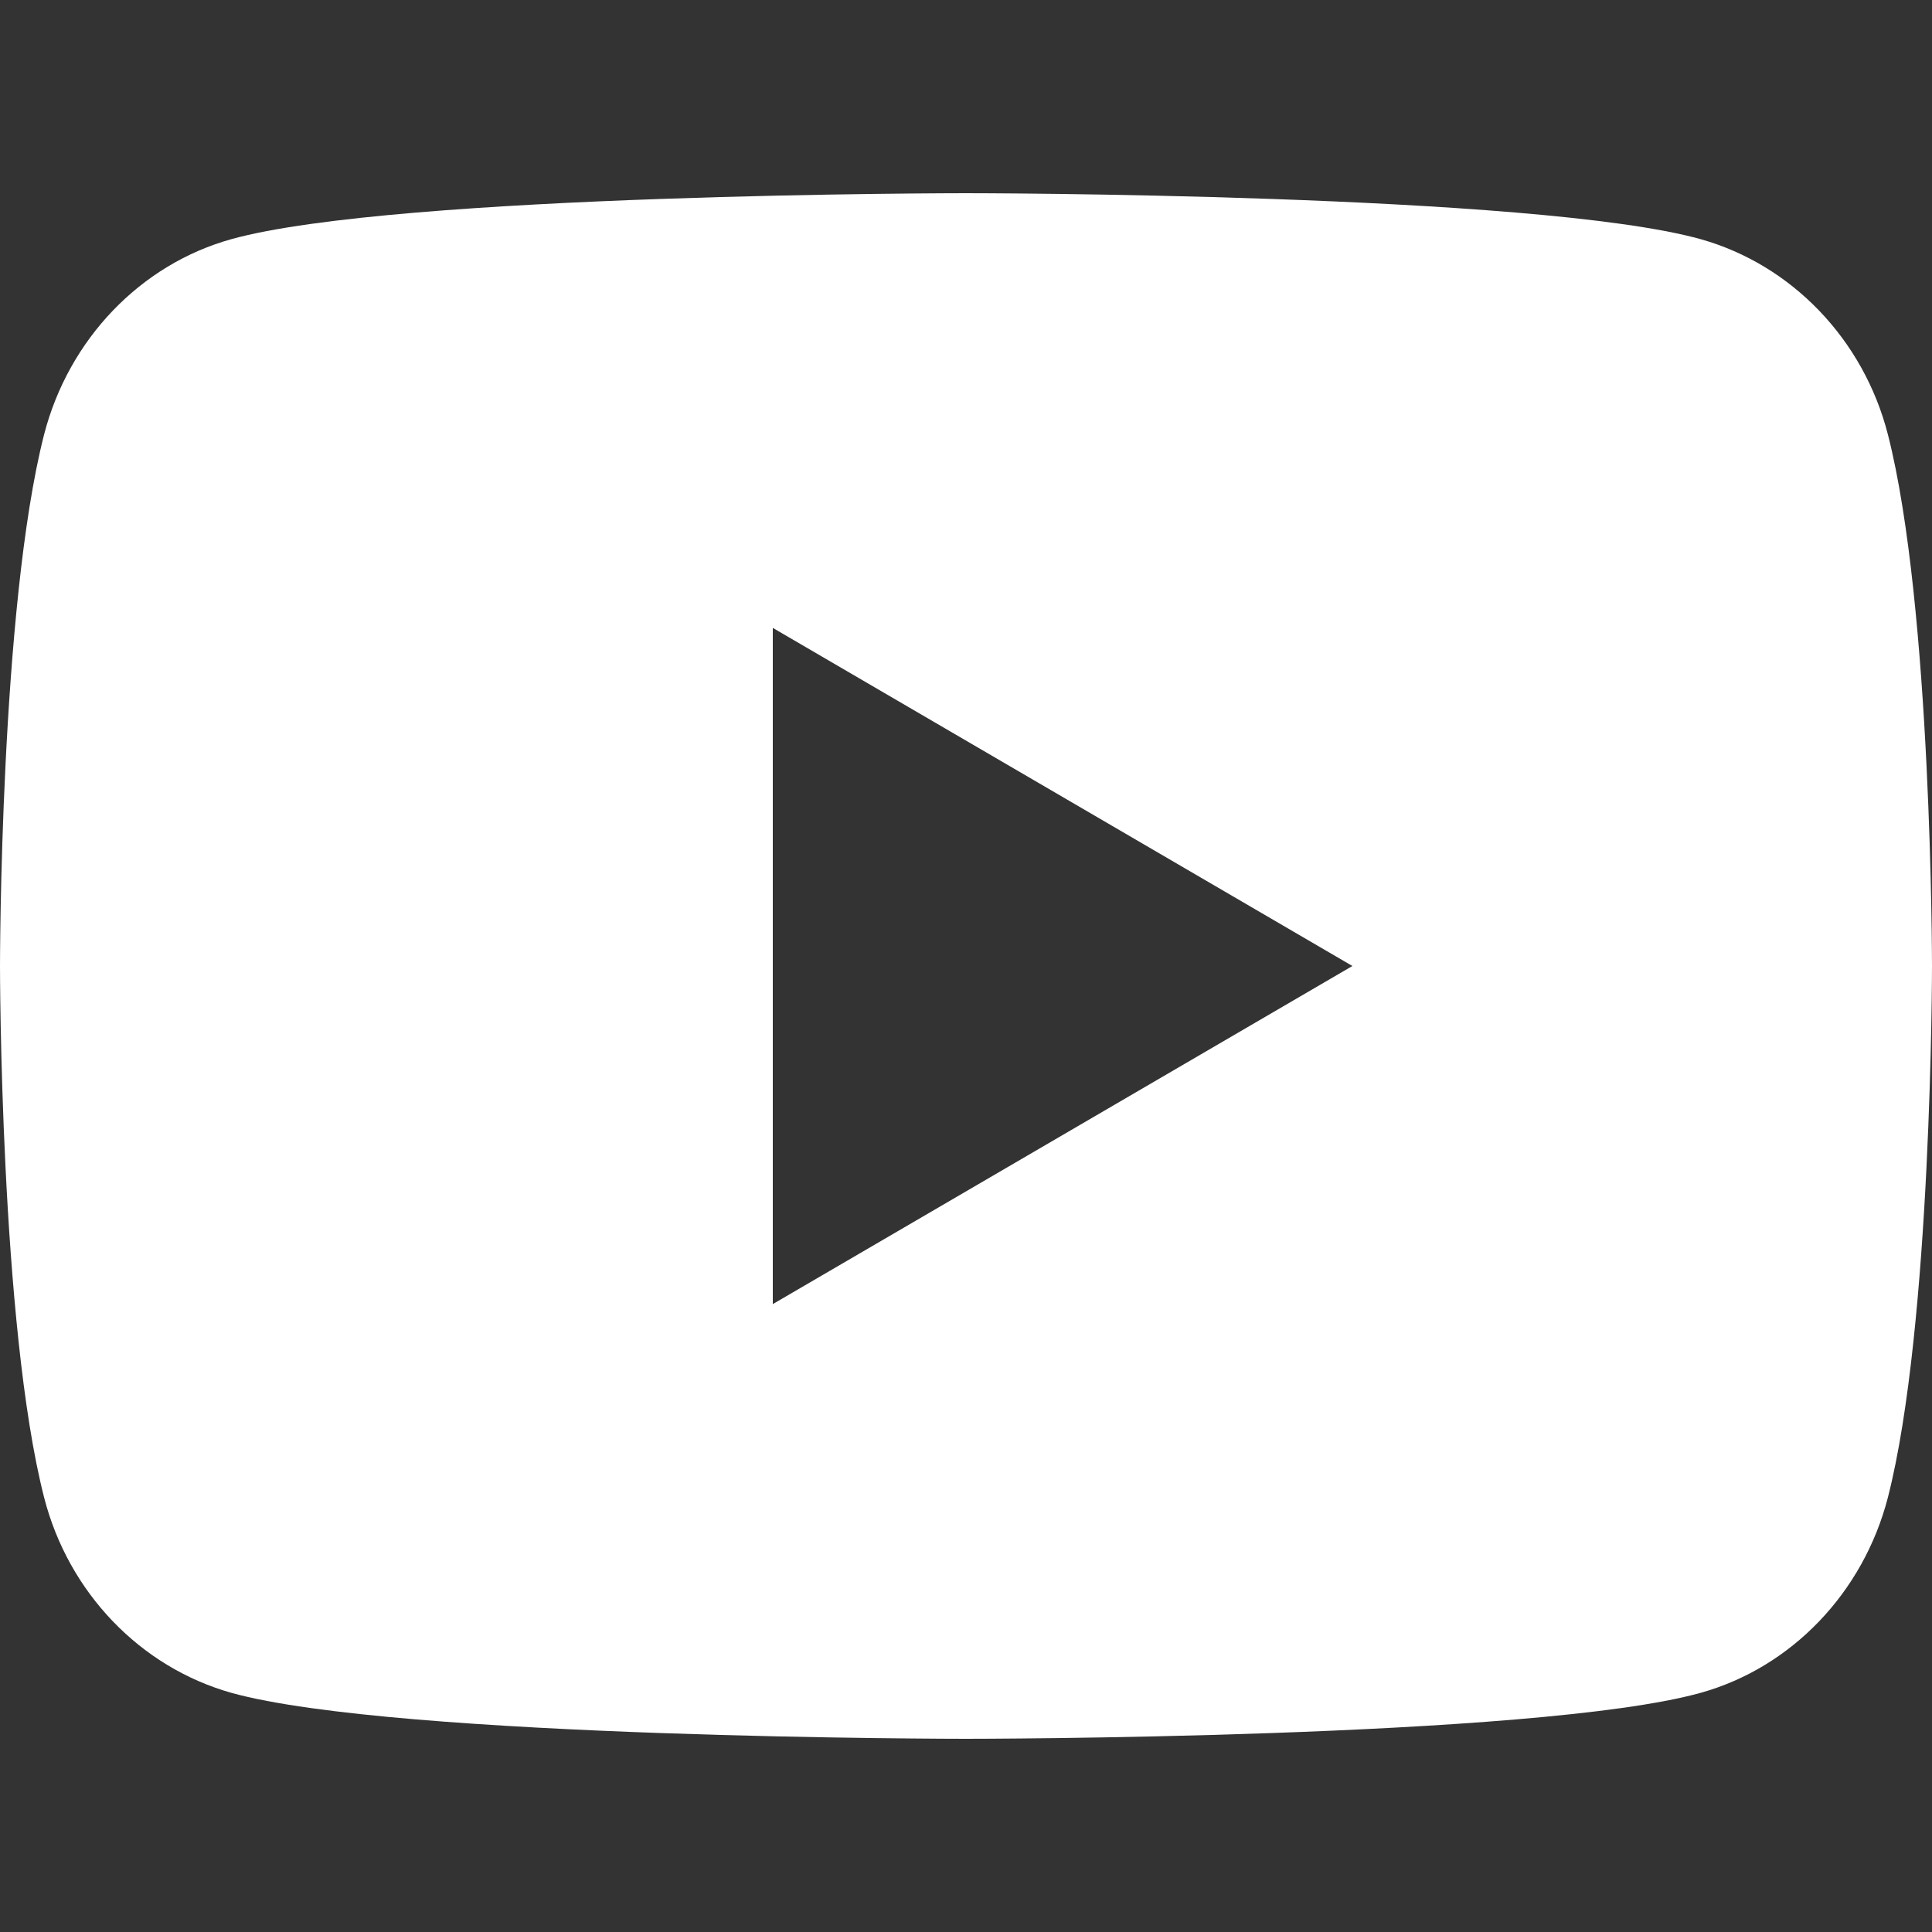 <svg width="24" height="24" viewBox="0 0 24 24" fill="none" xmlns="http://www.w3.org/2000/svg">
<rect x="0" y="0" width="24" height="24" fill="#333333" stroke="none"/>
<g clip-path="url(#clip0_125_5830)">
<path d="M23.452 5.397C24 7.536 24 12 24 12C24 12 24 16.464 23.452 18.602C23.147 19.784 22.255 20.714 21.126 21.029C19.075 21.6 12 21.6 12 21.6C12 21.6 4.928 21.6 2.874 21.029C1.74 20.709 0.85 19.781 0.548 18.602C3.57628e-08 16.464 0 12 0 12C0 12 3.57628e-08 7.536 0.548 5.397C0.853 4.215 1.745 3.285 2.874 2.971C4.928 2.4 12 2.4 12 2.4C12 2.4 19.075 2.4 21.126 2.971C22.26 3.29 23.15 4.219 23.452 5.397ZM9.6 16.2L16.8 12L9.6 7.8V16.2Z" fill="white"/>
</g>
<defs>
<clipPath id="clip0_125_5830">
<rect width="24" height="24" fill="white"/>
</clipPath>
</defs>
</svg>

